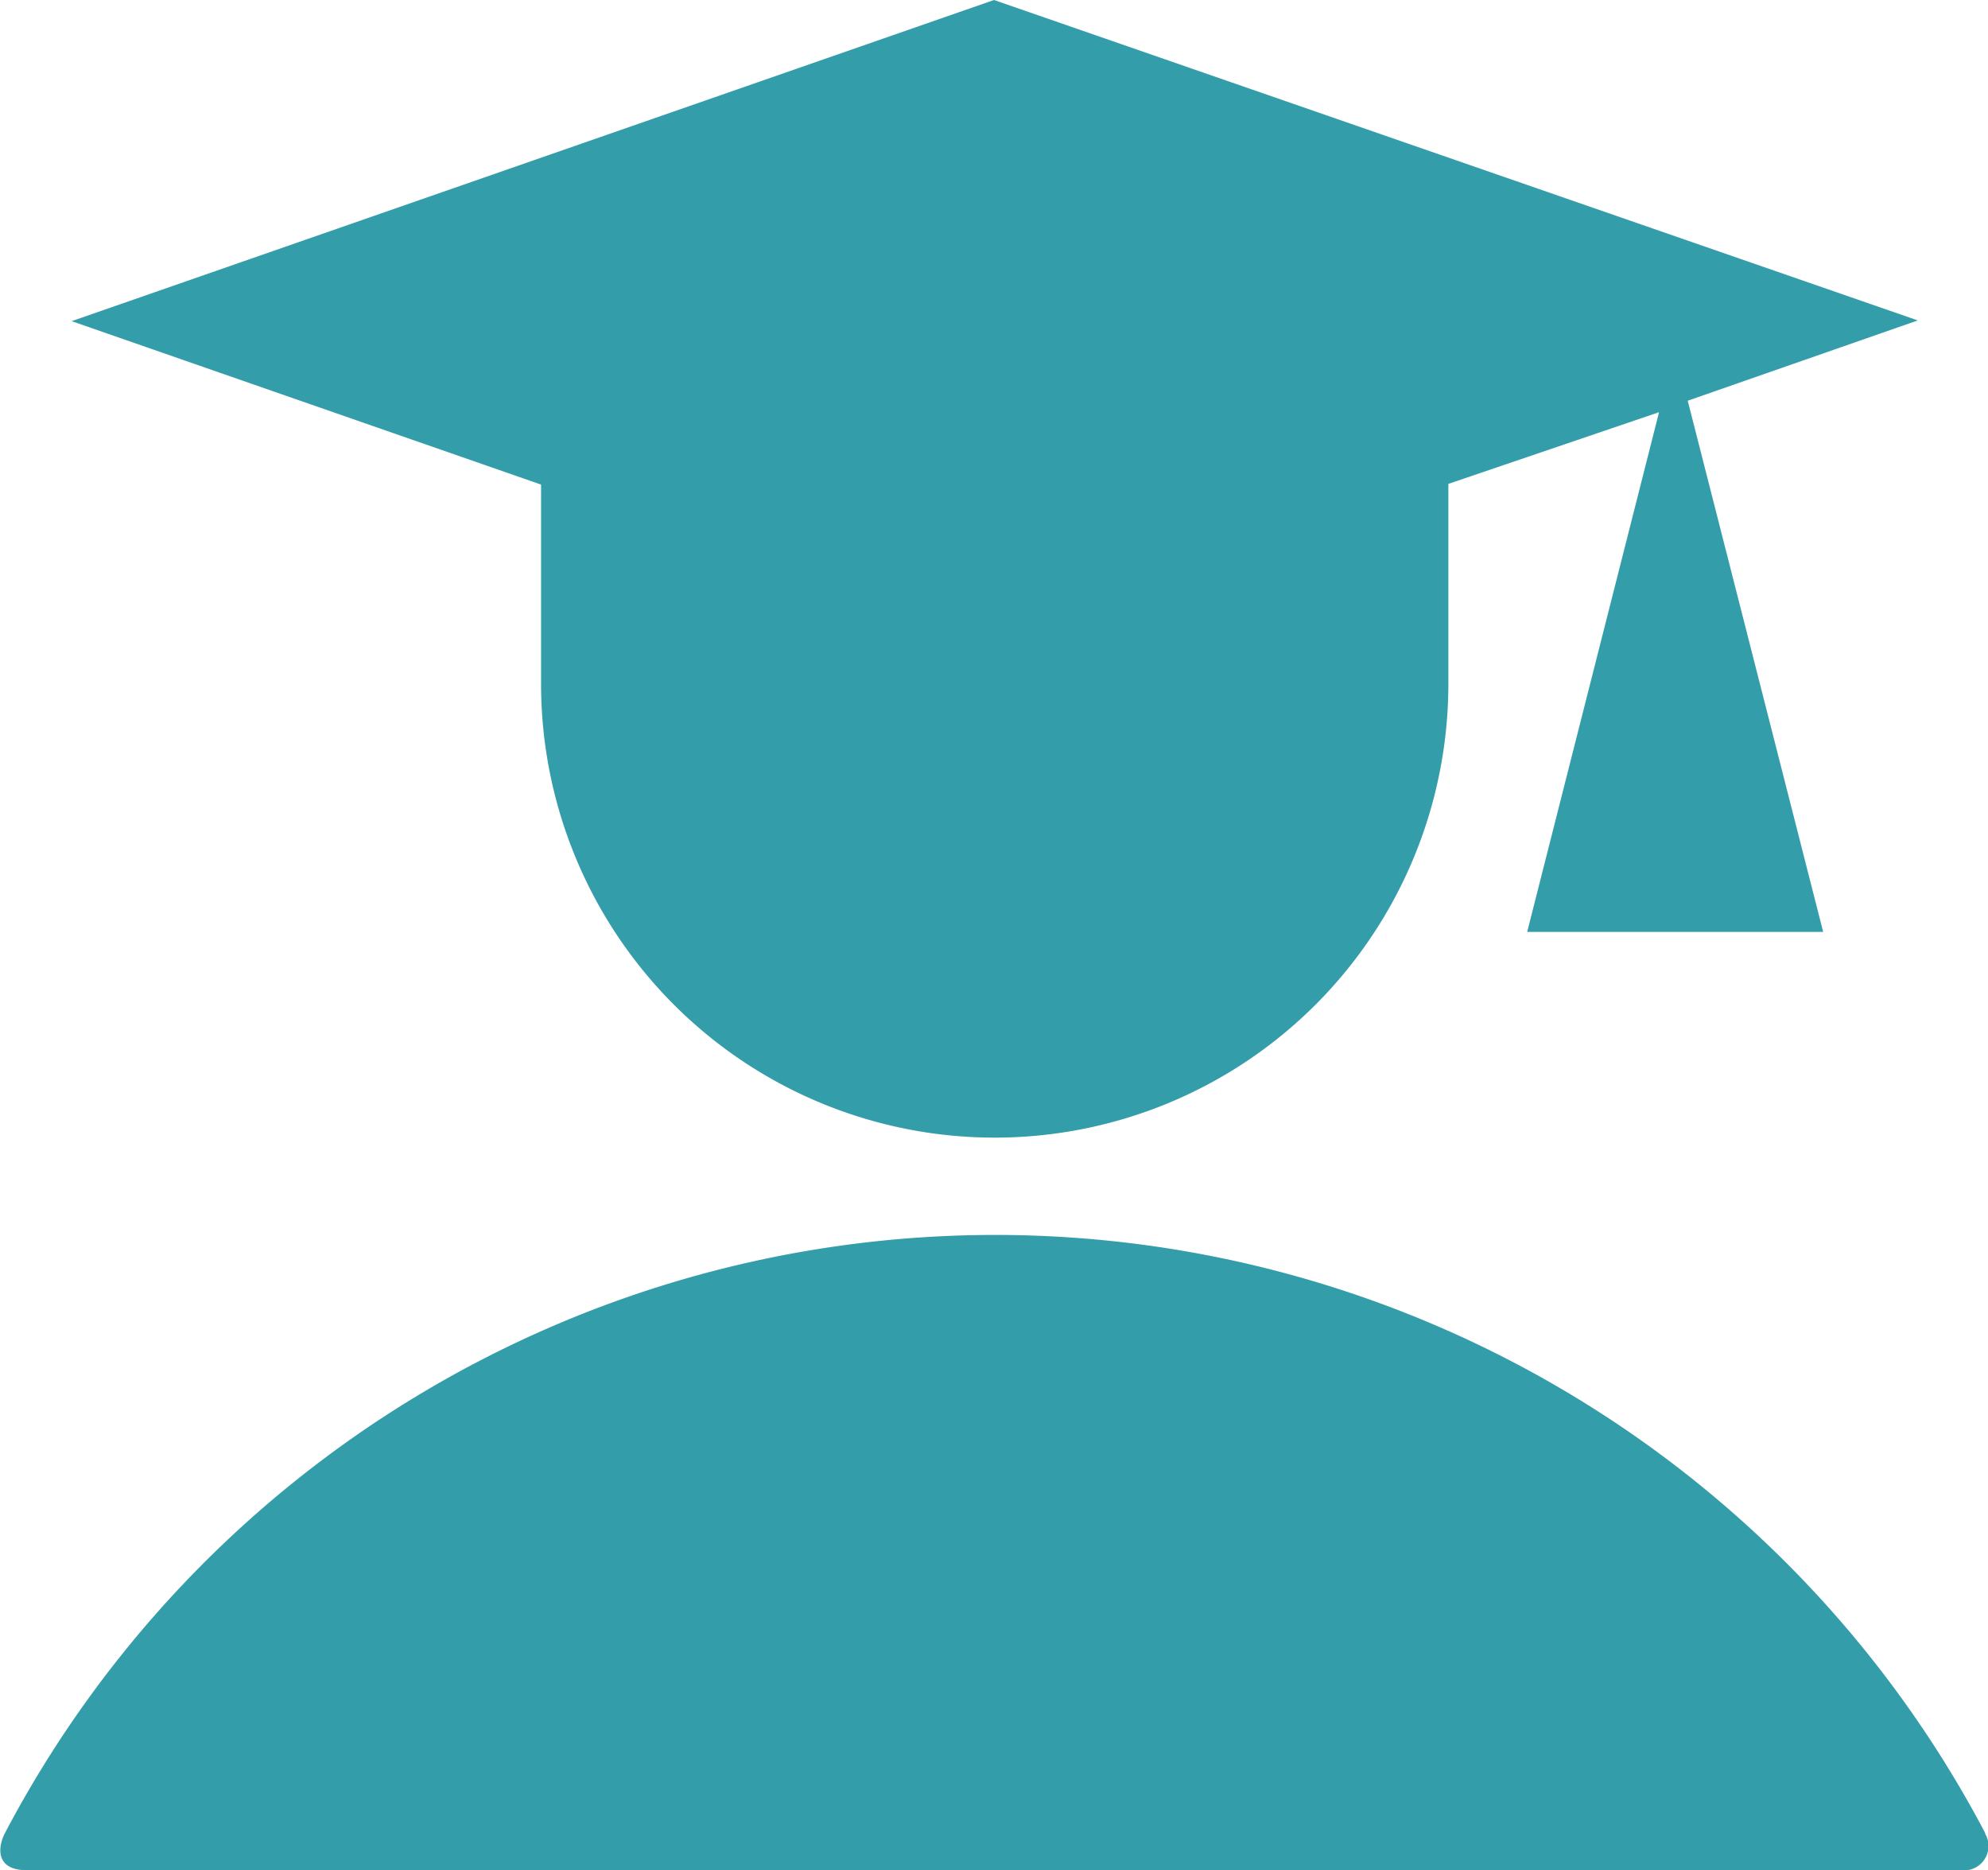 <svg xmlns="http://www.w3.org/2000/svg" viewBox="0 0 27.74 26.09"><defs><style>.cls-1{fill:#339daa;}</style></defs><title>ic_bildung</title><g id="Ebene_2" data-name="Ebene 2"><g id="Ebene_1-2" data-name="Ebene 1"><path class="cls-1" d="M27.7,25.58a.34.34,0,0,1-.33.51H.38c-.47,0-.4-.35-.31-.52a15.61,15.61,0,0,1,27.63,0M7.55,9.54h0a6.33,6.33,0,1,0,12.66,0V6.75l2.94-1L21.31,13h4.13L23.55,5.59l3.21-1.12L13.87,0,1,4.48,7.55,6.76Z"/></g></g></svg>
